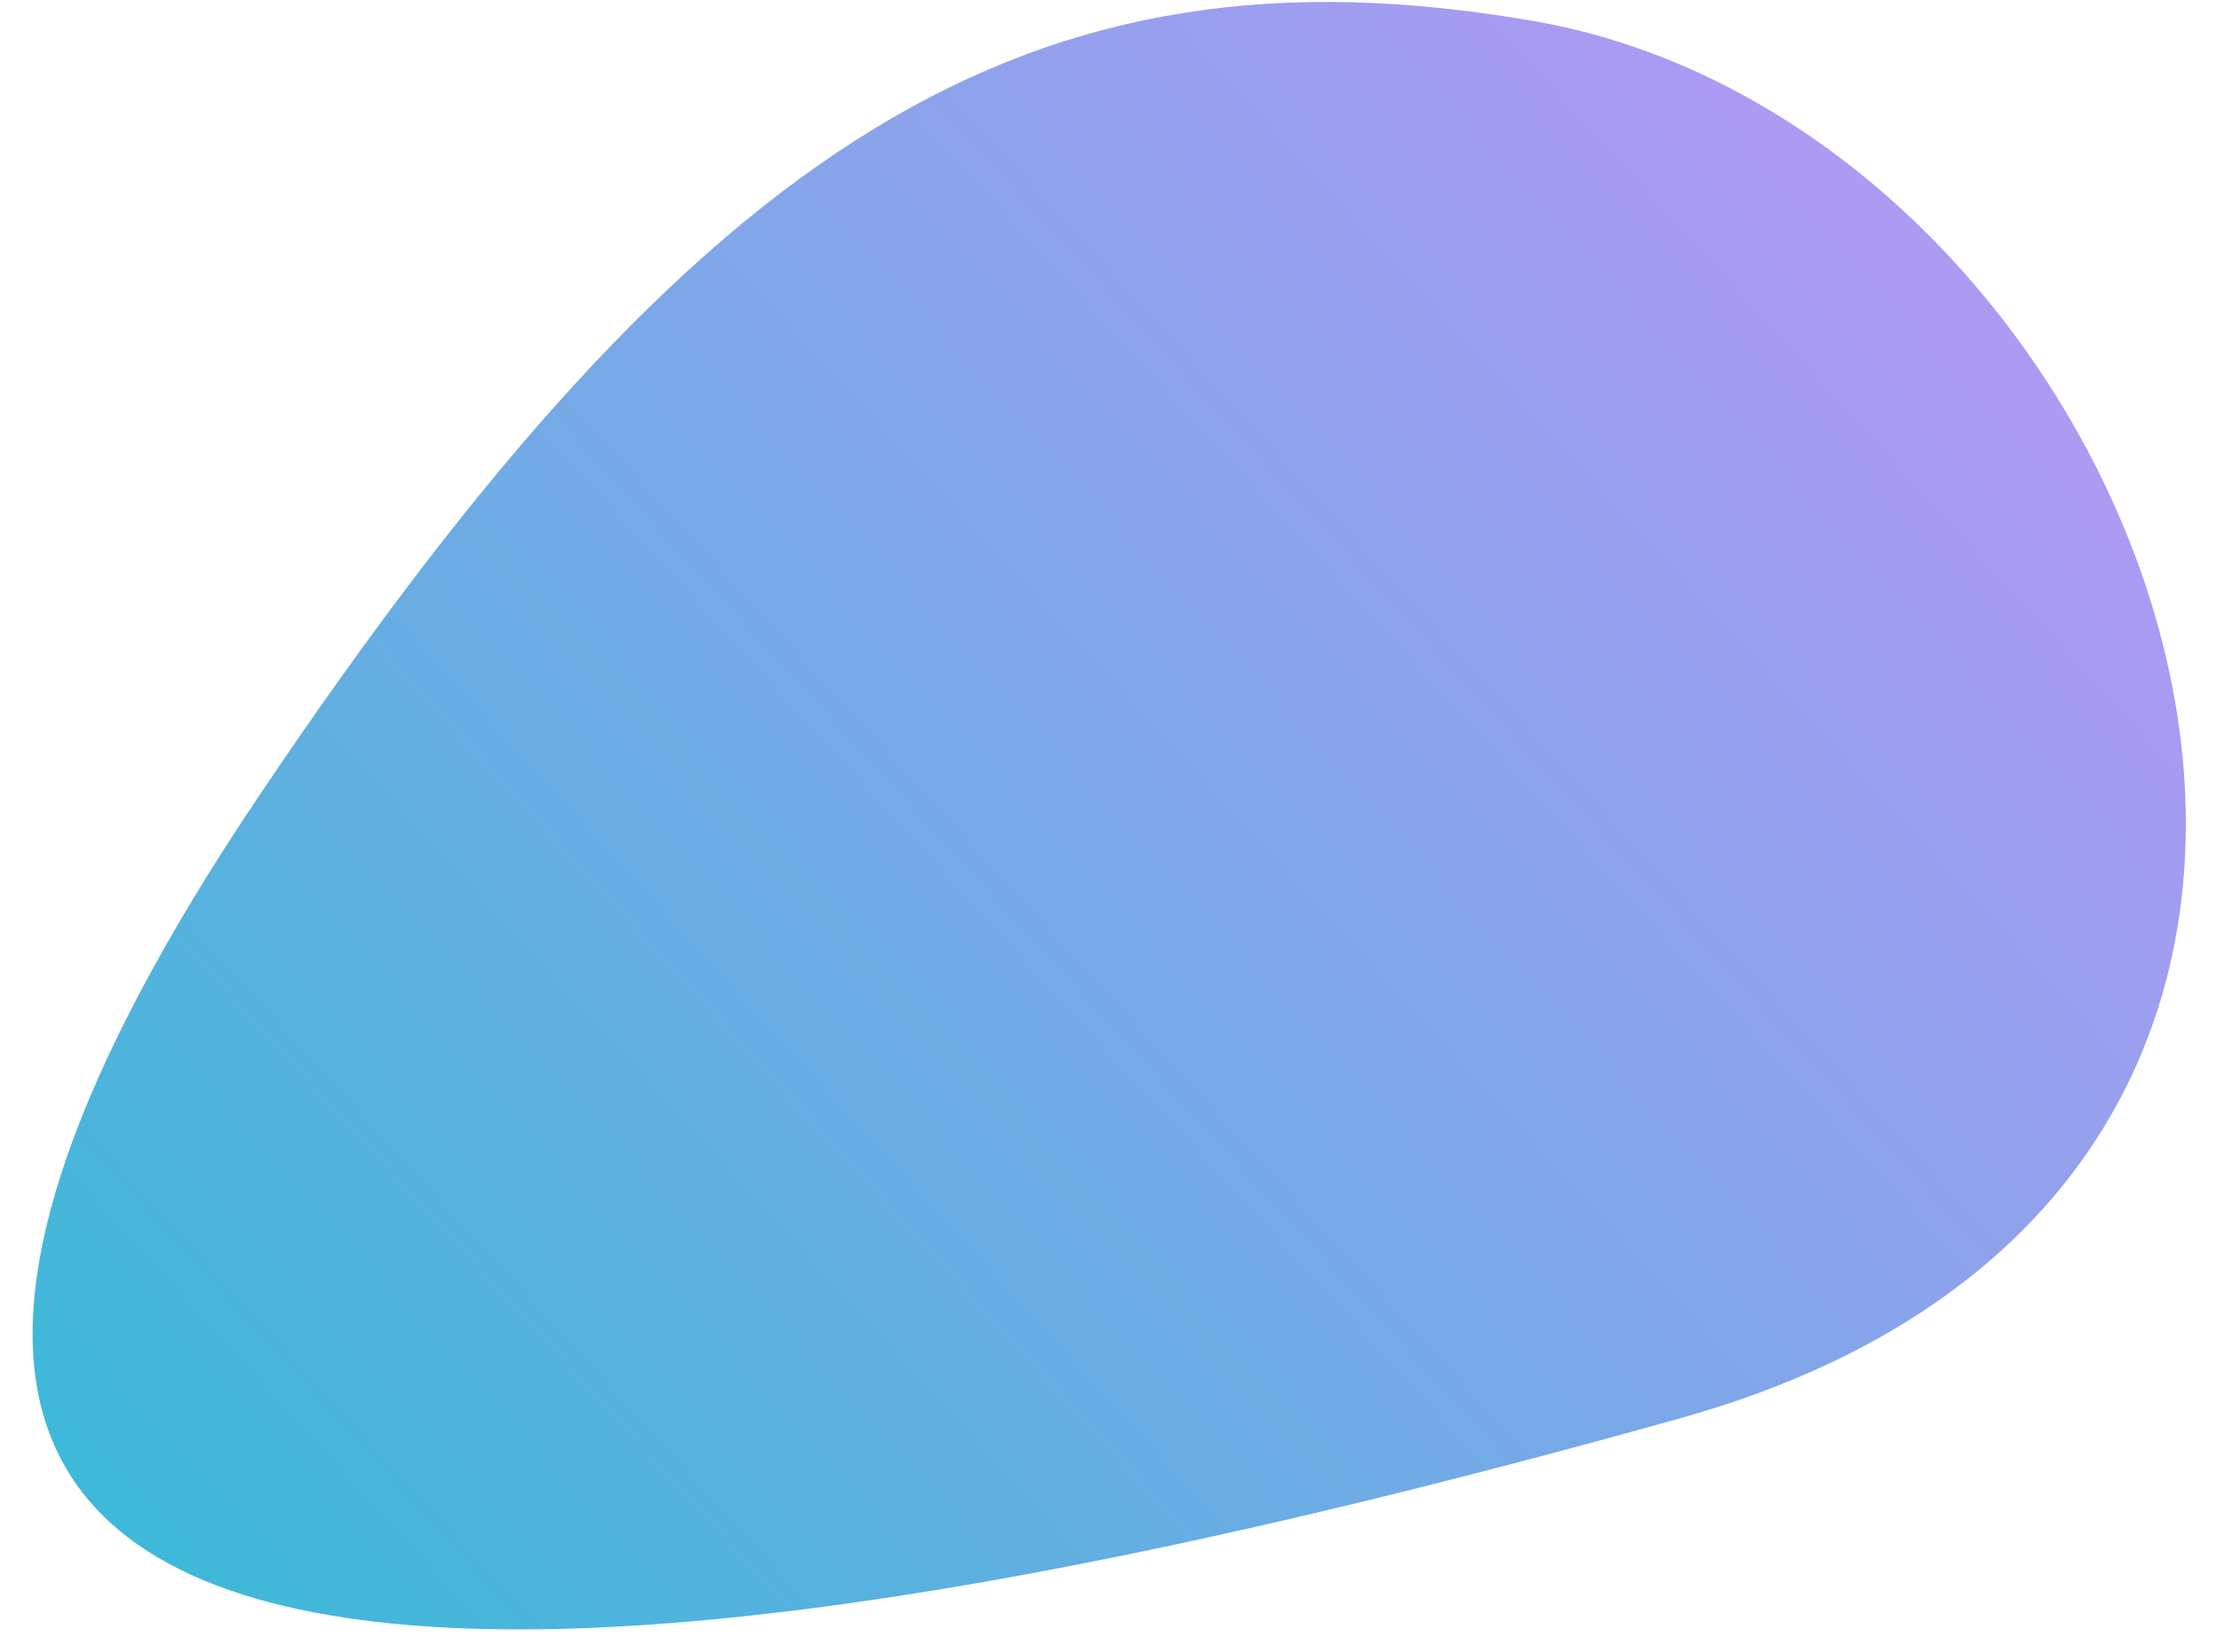 <svg width="59" height="44" viewBox="0 0 59 44" fill="none" xmlns="http://www.w3.org/2000/svg">
<path d="M40.841 0.562C27.436 -1.769 18.67 3.689 6.908 21.174C-13.255 51.148 21.623 44.233 44.74 37.765C67.858 31.296 57.597 3.476 40.841 0.562Z" fill="url(#paint0_linear_216_19)"/>
<defs>
<linearGradient id="paint0_linear_216_19" x1="45.195" y1="1.459" x2="-5.805" y2="47.959" gradientUnits="userSpaceOnUse">
<stop stop-color="#AC9AF3"/>
<stop offset="1" stop-color="#28BFD4"/>
</linearGradient>
</defs>
</svg>
